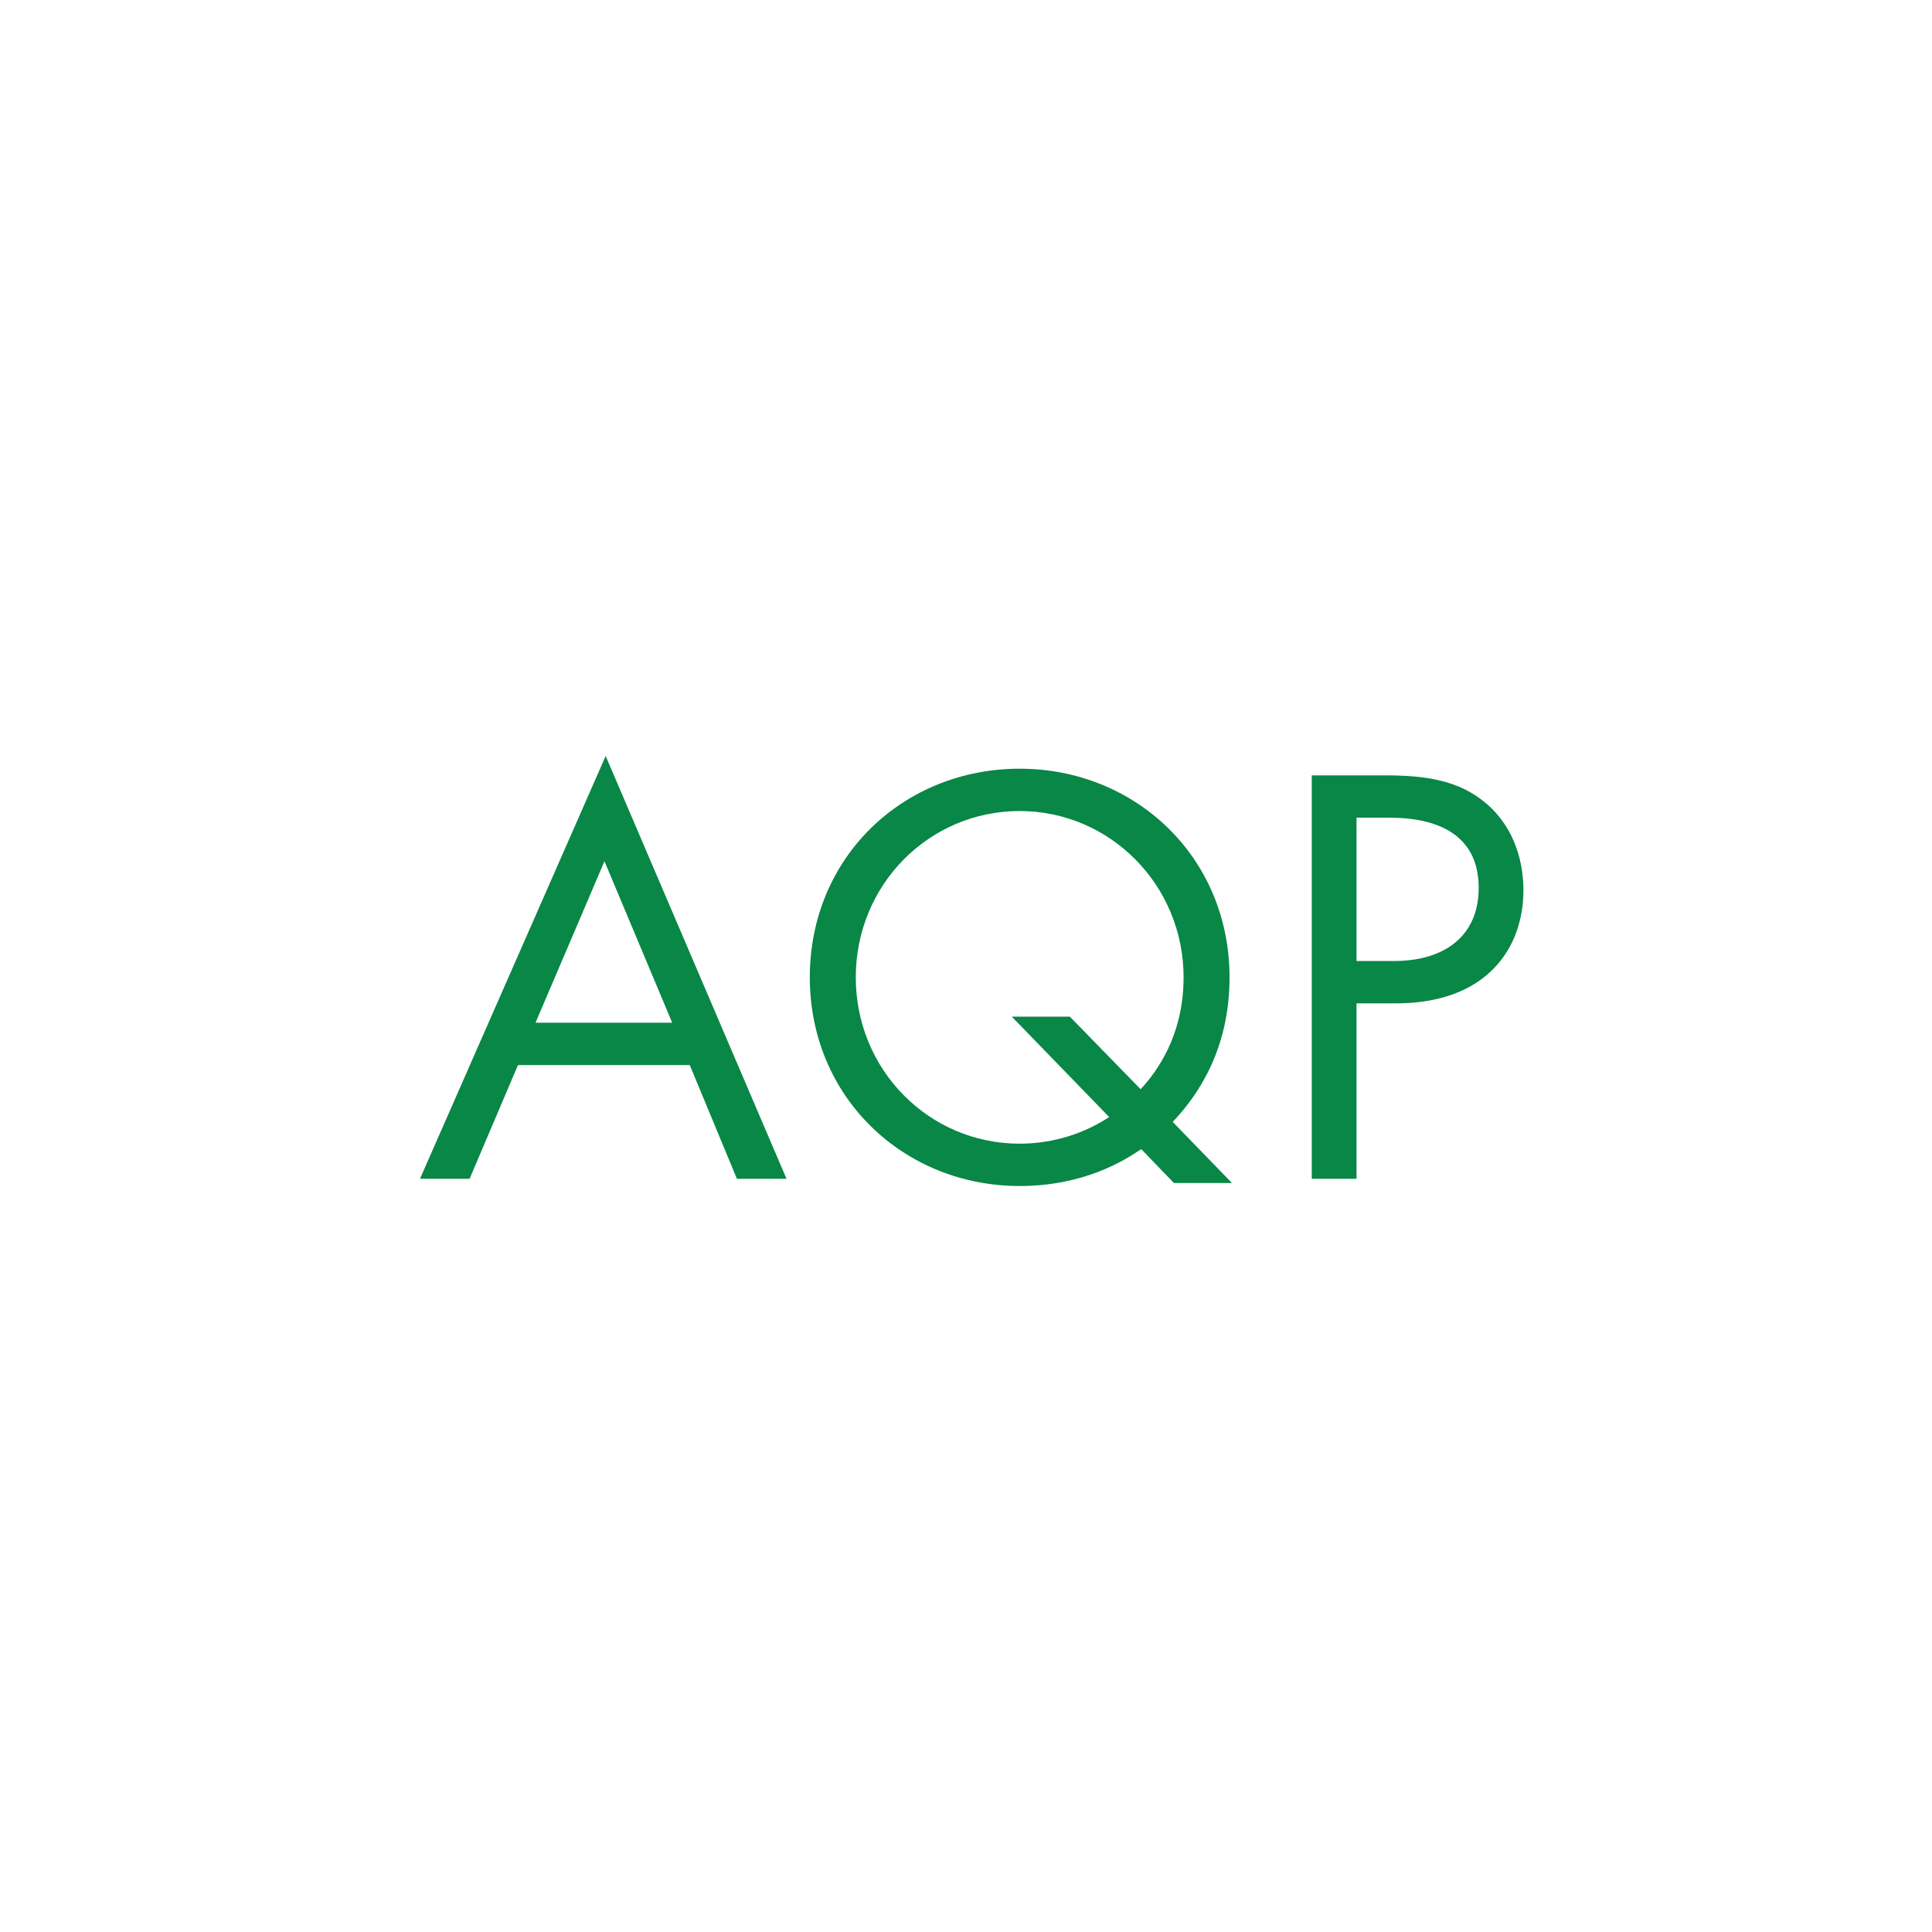 <svg viewBox="0 0 115 115" fill="none" xmlns="http://www.w3.org/2000/svg">
<path d="M43.864 70.164L41.056 63.396H30.832L27.952 70.164H25L36.052 45L46.816 70.164H43.864ZM31.876 60.876H40.012L35.98 51.264L31.876 60.876Z" fill="#088747"/>
<path d="M69.875 70.416L67.931 68.4C66.923 69.084 64.511 70.596 60.695 70.596C53.783 70.596 48.203 65.304 48.203 58.176C48.203 51.012 53.783 45.756 60.695 45.756C67.571 45.756 73.187 51.012 73.187 58.176C73.187 62.568 71.207 65.304 69.803 66.78L73.331 70.416H69.875ZM63.683 60.516L67.895 64.836C68.795 63.864 70.451 61.704 70.451 58.176C70.451 52.668 66.059 48.276 60.695 48.276C55.295 48.276 50.939 52.668 50.939 58.176C50.939 63.684 55.295 68.076 60.695 68.076C62.207 68.076 64.151 67.716 66.023 66.492L60.227 60.516H63.683Z" fill="#088747"/>
<path d="M78.081 46.152H82.437C84.849 46.152 86.865 46.44 88.485 47.844C90.249 49.356 90.681 51.48 90.681 52.992C90.681 56.376 88.557 59.724 83.085 59.724H80.745V70.164H78.081V46.152ZM80.745 48.672V57.204H82.941C86.109 57.204 88.017 55.62 88.017 52.848C88.017 49.032 84.453 48.672 82.725 48.672H80.745Z" fill="#088747"/>
</svg>
